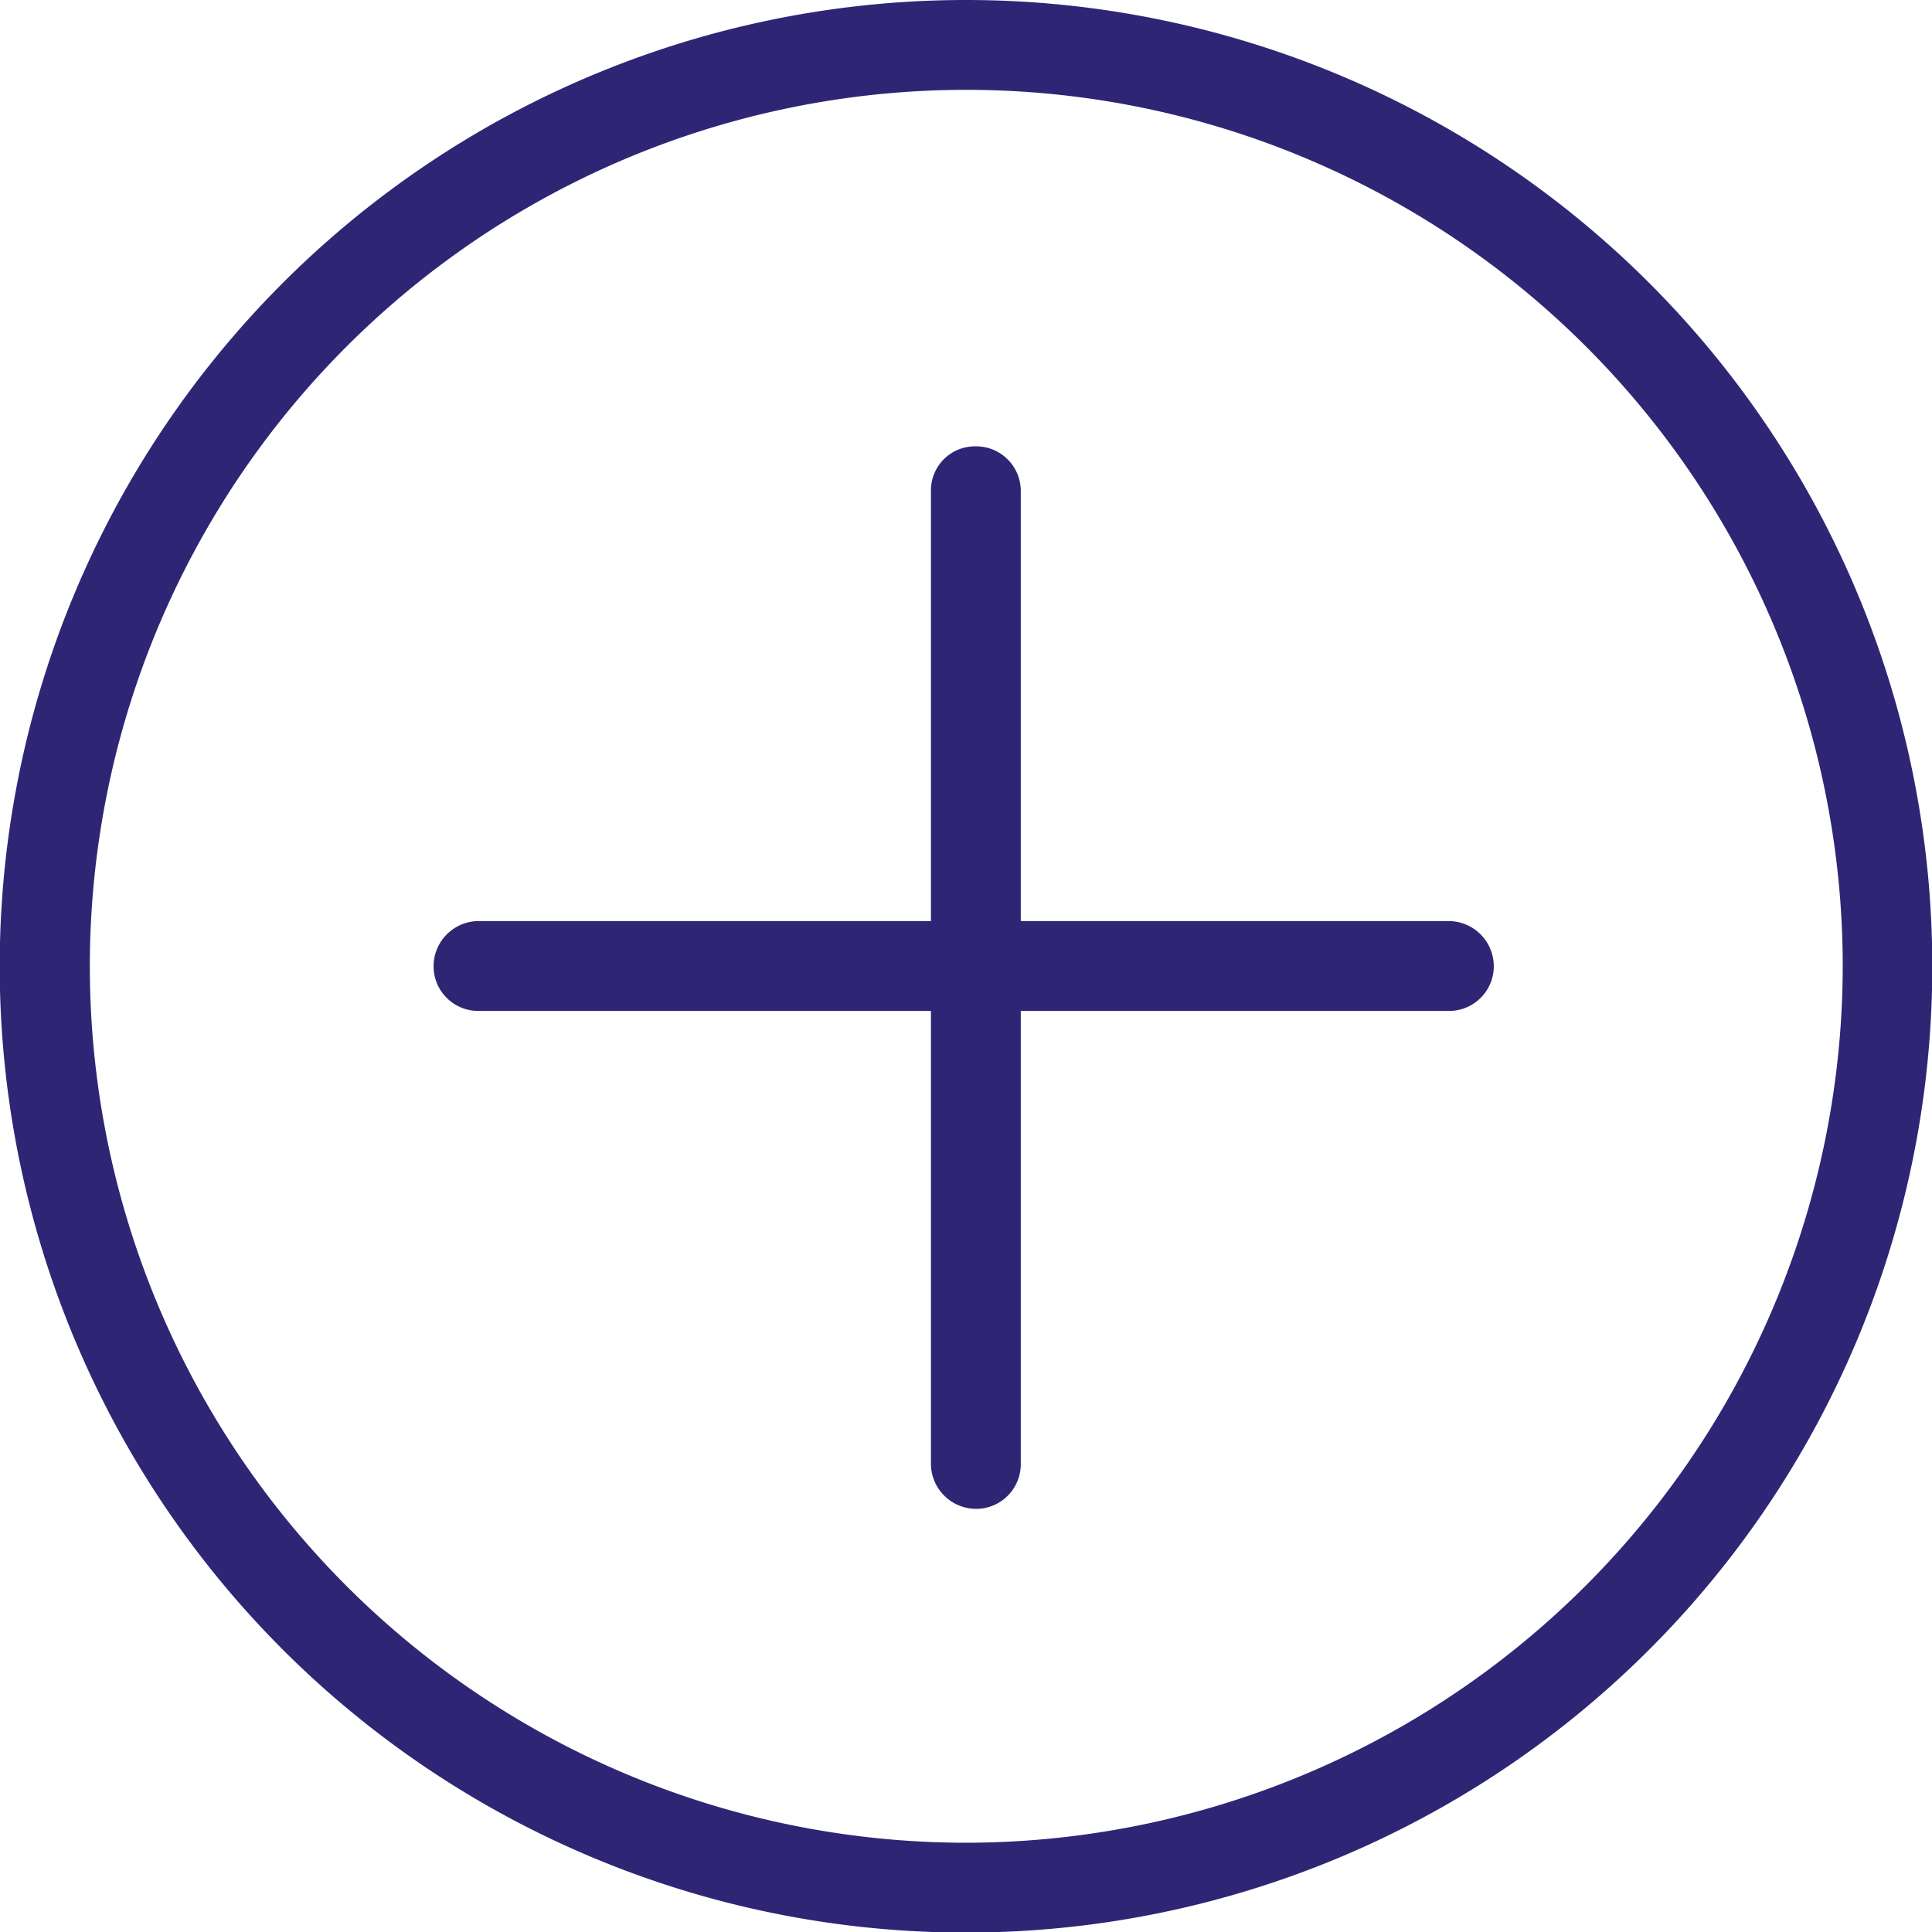 <?xml version="1.0" encoding="utf-8"?>
<svg xmlns="http://www.w3.org/2000/svg" viewBox="0 0 33.33 33.33"><defs><style>.cls-1{fill:#2e2675;}</style></defs><g id="Layer_2" data-name="Layer 2"><g id="Layer_2-2" data-name="Layer 2"><path class="cls-1" d="M25,15.89H17.61V8.47a.77.77,0,0,0-.78-.77.76.76,0,0,0-.77.77v7.42H8.26a.78.78,0,0,0-.78.78.77.77,0,0,0,.78.77h7.8v7.81a.78.78,0,0,0,.78.78.77.77,0,0,0,.77-.78V17.44H25a.77.77,0,0,0,.77-.78.78.78,0,0,0-.77-.77"/><path class="cls-1" d="M16.67,31.79A15.12,15.12,0,1,1,31.79,16.67,15.14,15.14,0,0,1,16.67,31.79M16.67,0A16.67,16.67,0,1,0,28.45,4.88,16.67,16.67,0,0,0,16.67,0"/></g></g></svg>